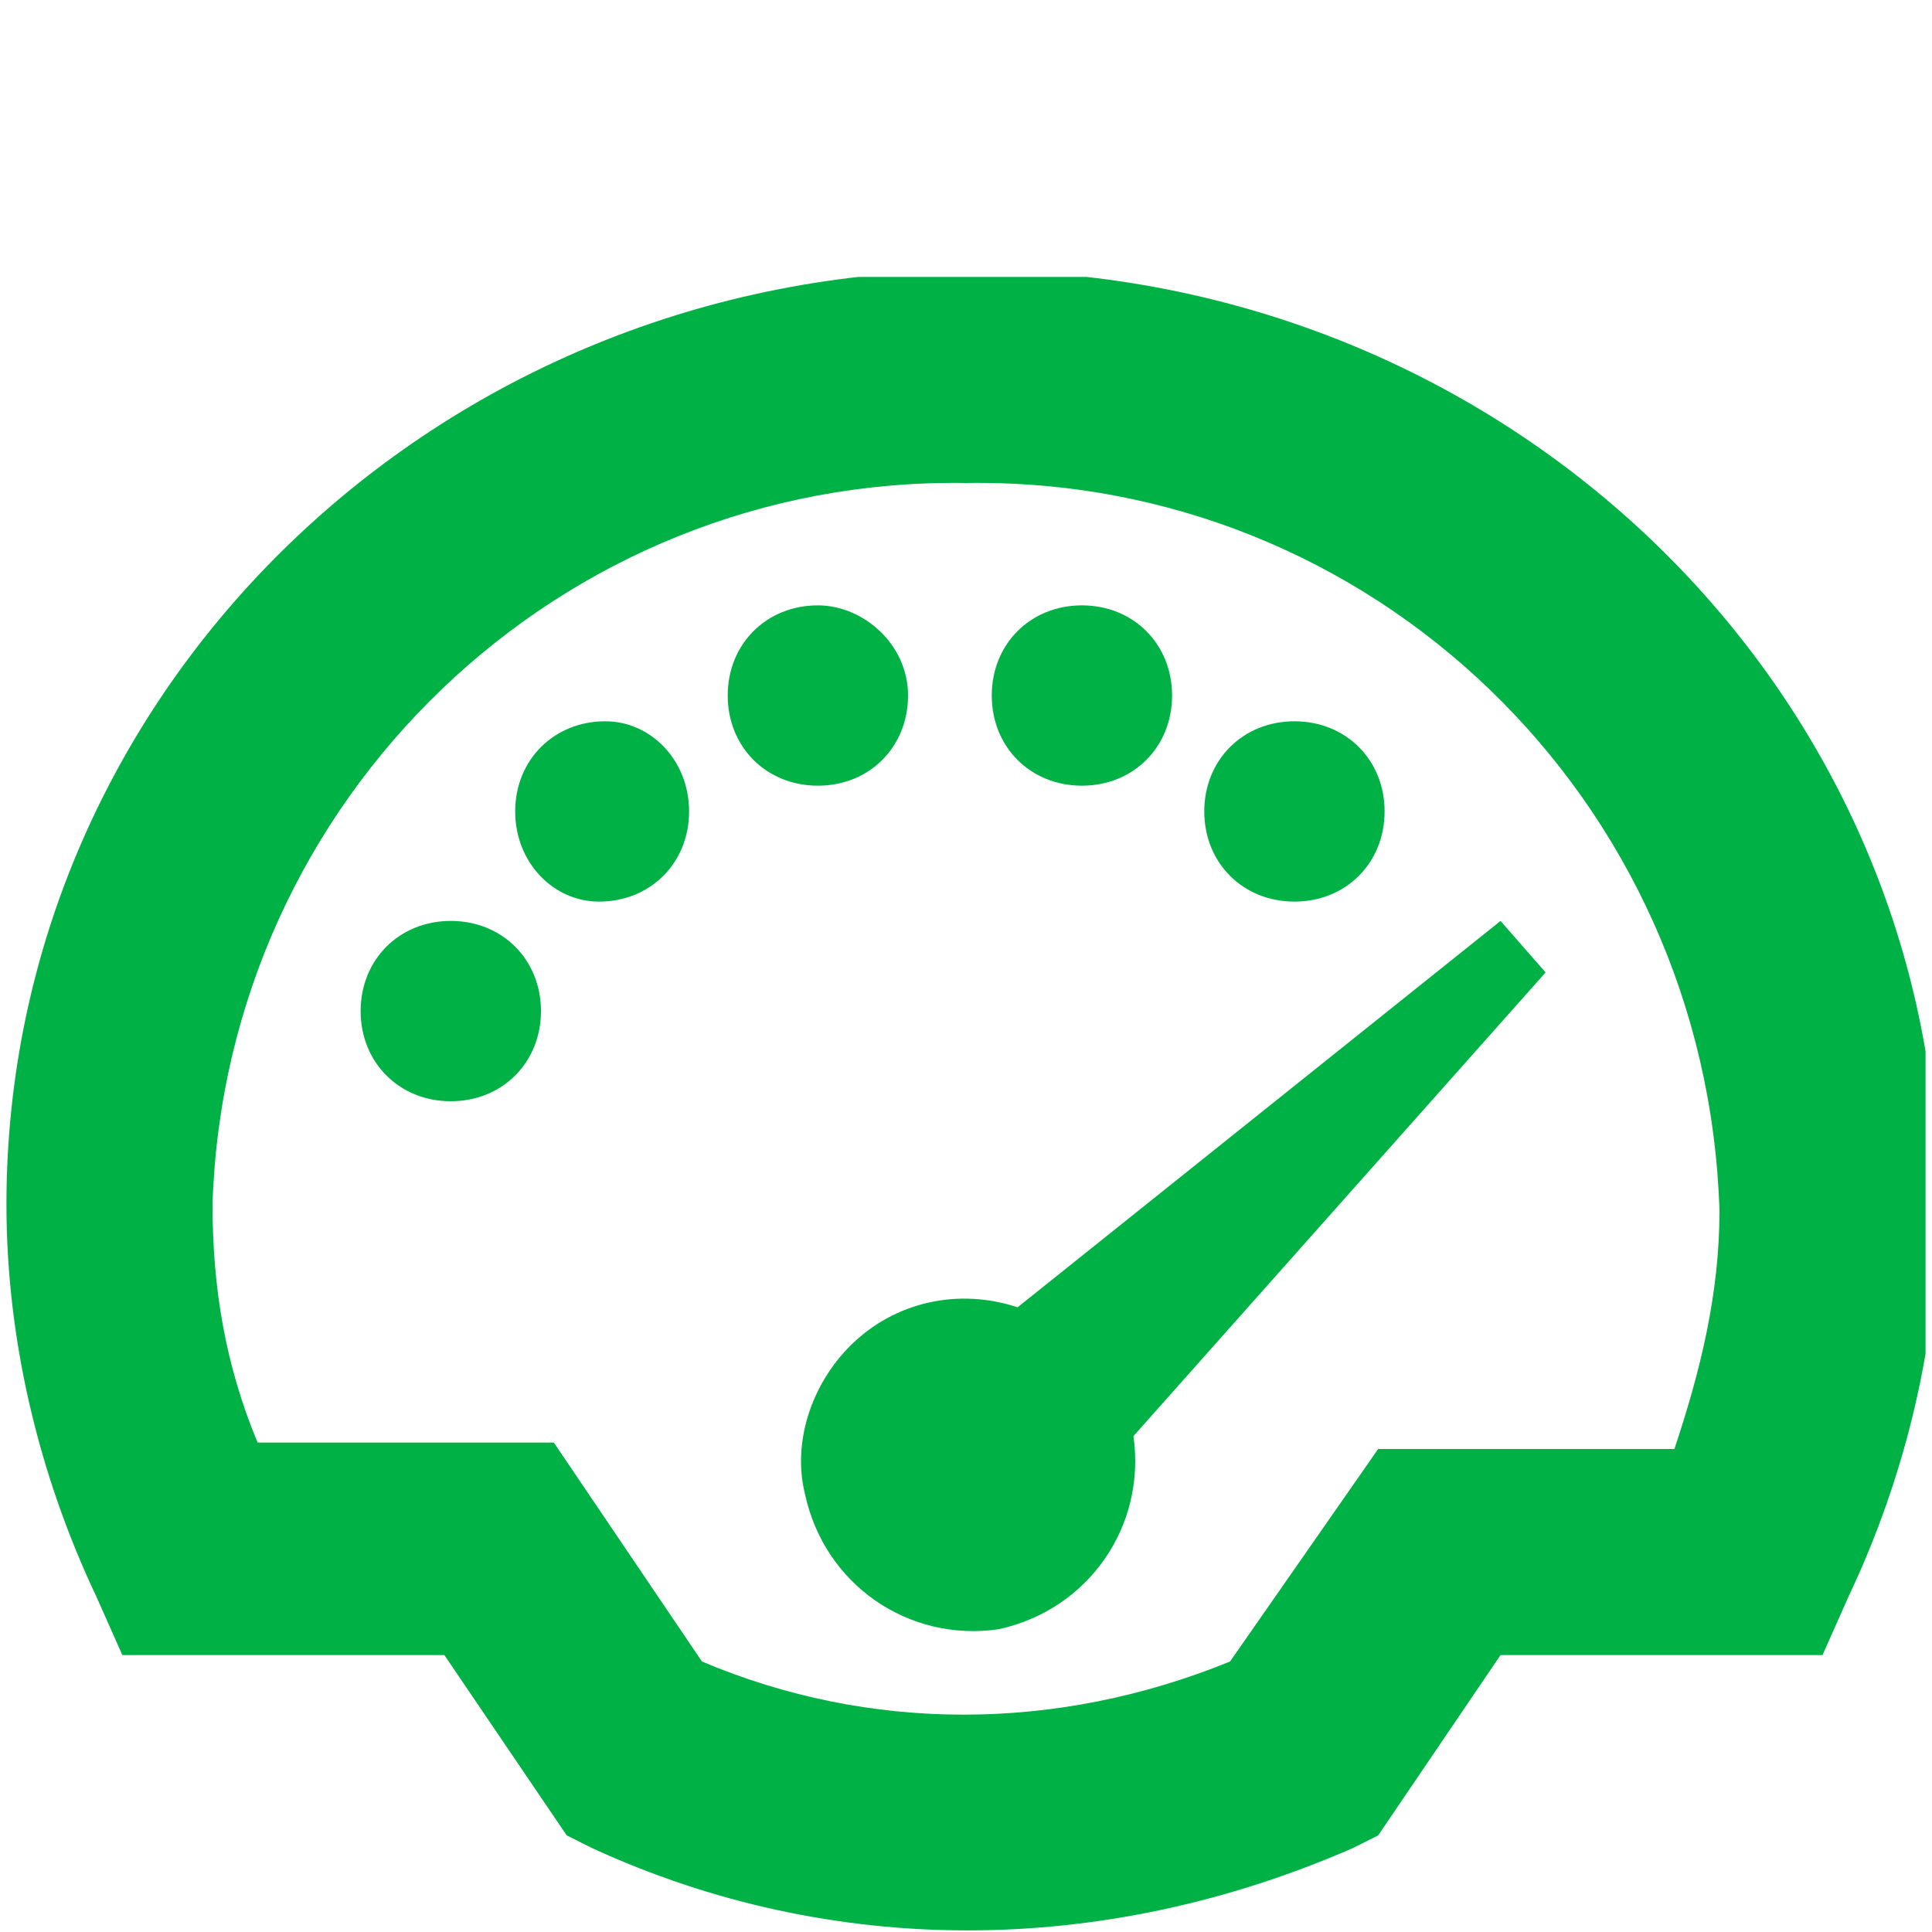 <?xml version="1.0" encoding="UTF-8"?>
<!-- Generator: Adobe Illustrator 26.5.0, SVG Export Plug-In . SVG Version: 6.00 Build 0)  -->
<svg xmlns="http://www.w3.org/2000/svg" xmlns:xlink="http://www.w3.org/1999/xlink" version="1.1" id="Layer_1" x="0px" y="0px" viewBox="0 0 30 30" style="enable-background:new 0 0 30 30;" xml:space="preserve">
<style type="text/css">
	.st0{clip-path:url(#SVGID_00000134942718709105759840000011702906841475665321_);}
	.st1{fill:#00B145;}
</style>
<g>
	<defs>
		<rect id="SVGID_1_" x="0" y="4.3" width="29.9" height="25.7"></rect>
	</defs>
	<clipPath id="SVGID_00000010283110799696370780000015708803503653795232_">
		<use xlink:href="#SVGID_1_" style="overflow:visible;"></use>
	</clipPath>
	
		<g id="Group_1726" transform="translate(0 0)" style="clip-path:url(#SVGID_00000010283110799696370780000015708803503653795232_);">
		<path id="Path_4439" class="st1" d="M9.2,28.7l-0.4-0.2l-1.9-2.8h-5l-0.4-0.9c-0.9-1.9-1.4-4-1.4-6.1c0-8,6.7-14.5,15-14.5    s15,6.5,15,14.5c0,2.1-0.5,4.2-1.4,6.1l-0.4,0.9h-5l-1.9,2.8l-0.4,0.2C17.1,30.4,12.9,30.4,9.2,28.7 M21.4,22.5H26    c0.4-1.2,0.7-2.4,0.7-3.7C26.5,12.4,21.3,7.4,15,7.5C8.7,7.4,3.5,12.4,3.3,18.7c0,1.3,0.2,2.5,0.7,3.7h4.6l2.3,3.4    c2.6,1.1,5.5,1.1,8.2,0L21.4,22.5z"></path>
		<path id="Path_4440" class="st1" d="M8.4,15.7c0,0.8-0.6,1.4-1.4,1.4s-1.4-0.6-1.4-1.4c0-0.8,0.6-1.4,1.4-1.4    C7.8,14.3,8.4,14.9,8.4,15.7"></path>
		<path id="Path_4441" class="st1" d="M10.7,12.6c0,0.8-0.6,1.4-1.4,1.4C8.6,14,8,13.4,8,12.6c0-0.8,0.6-1.4,1.4-1.4    C10.1,11.2,10.7,11.8,10.7,12.6"></path>
		<path id="Path_4442" class="st1" d="M14.1,10.8c0,0.8-0.6,1.4-1.4,1.4c-0.8,0-1.4-0.6-1.4-1.4c0-0.8,0.6-1.4,1.4-1.4    C13.4,9.4,14.1,10,14.1,10.8L14.1,10.8"></path>
		<path id="Path_4443" class="st1" d="M18.7,12.6c0,0.8,0.6,1.4,1.4,1.4c0.8,0,1.4-0.6,1.4-1.4c0-0.8-0.6-1.4-1.4-1.4    C19.3,11.2,18.7,11.8,18.7,12.6L18.7,12.6"></path>
		<path id="Path_4444" class="st1" d="M15.4,10.8c0,0.8,0.6,1.4,1.4,1.4c0.8,0,1.4-0.6,1.4-1.4c0-0.8-0.6-1.4-1.4-1.4    C16,9.4,15.4,10,15.4,10.8L15.4,10.8"></path>
		<path id="Path_4445" class="st1" d="M13.2,20.9c0.7-0.7,1.7-0.9,2.6-0.6l7.5-6l0.7,0.8l-6.4,7.2c0.2,1.4-0.7,2.7-2.1,3    c-1.4,0.2-2.7-0.7-3-2.1C12.3,22.4,12.6,21.5,13.2,20.9"></path>
	</g>
</g>
</svg>
